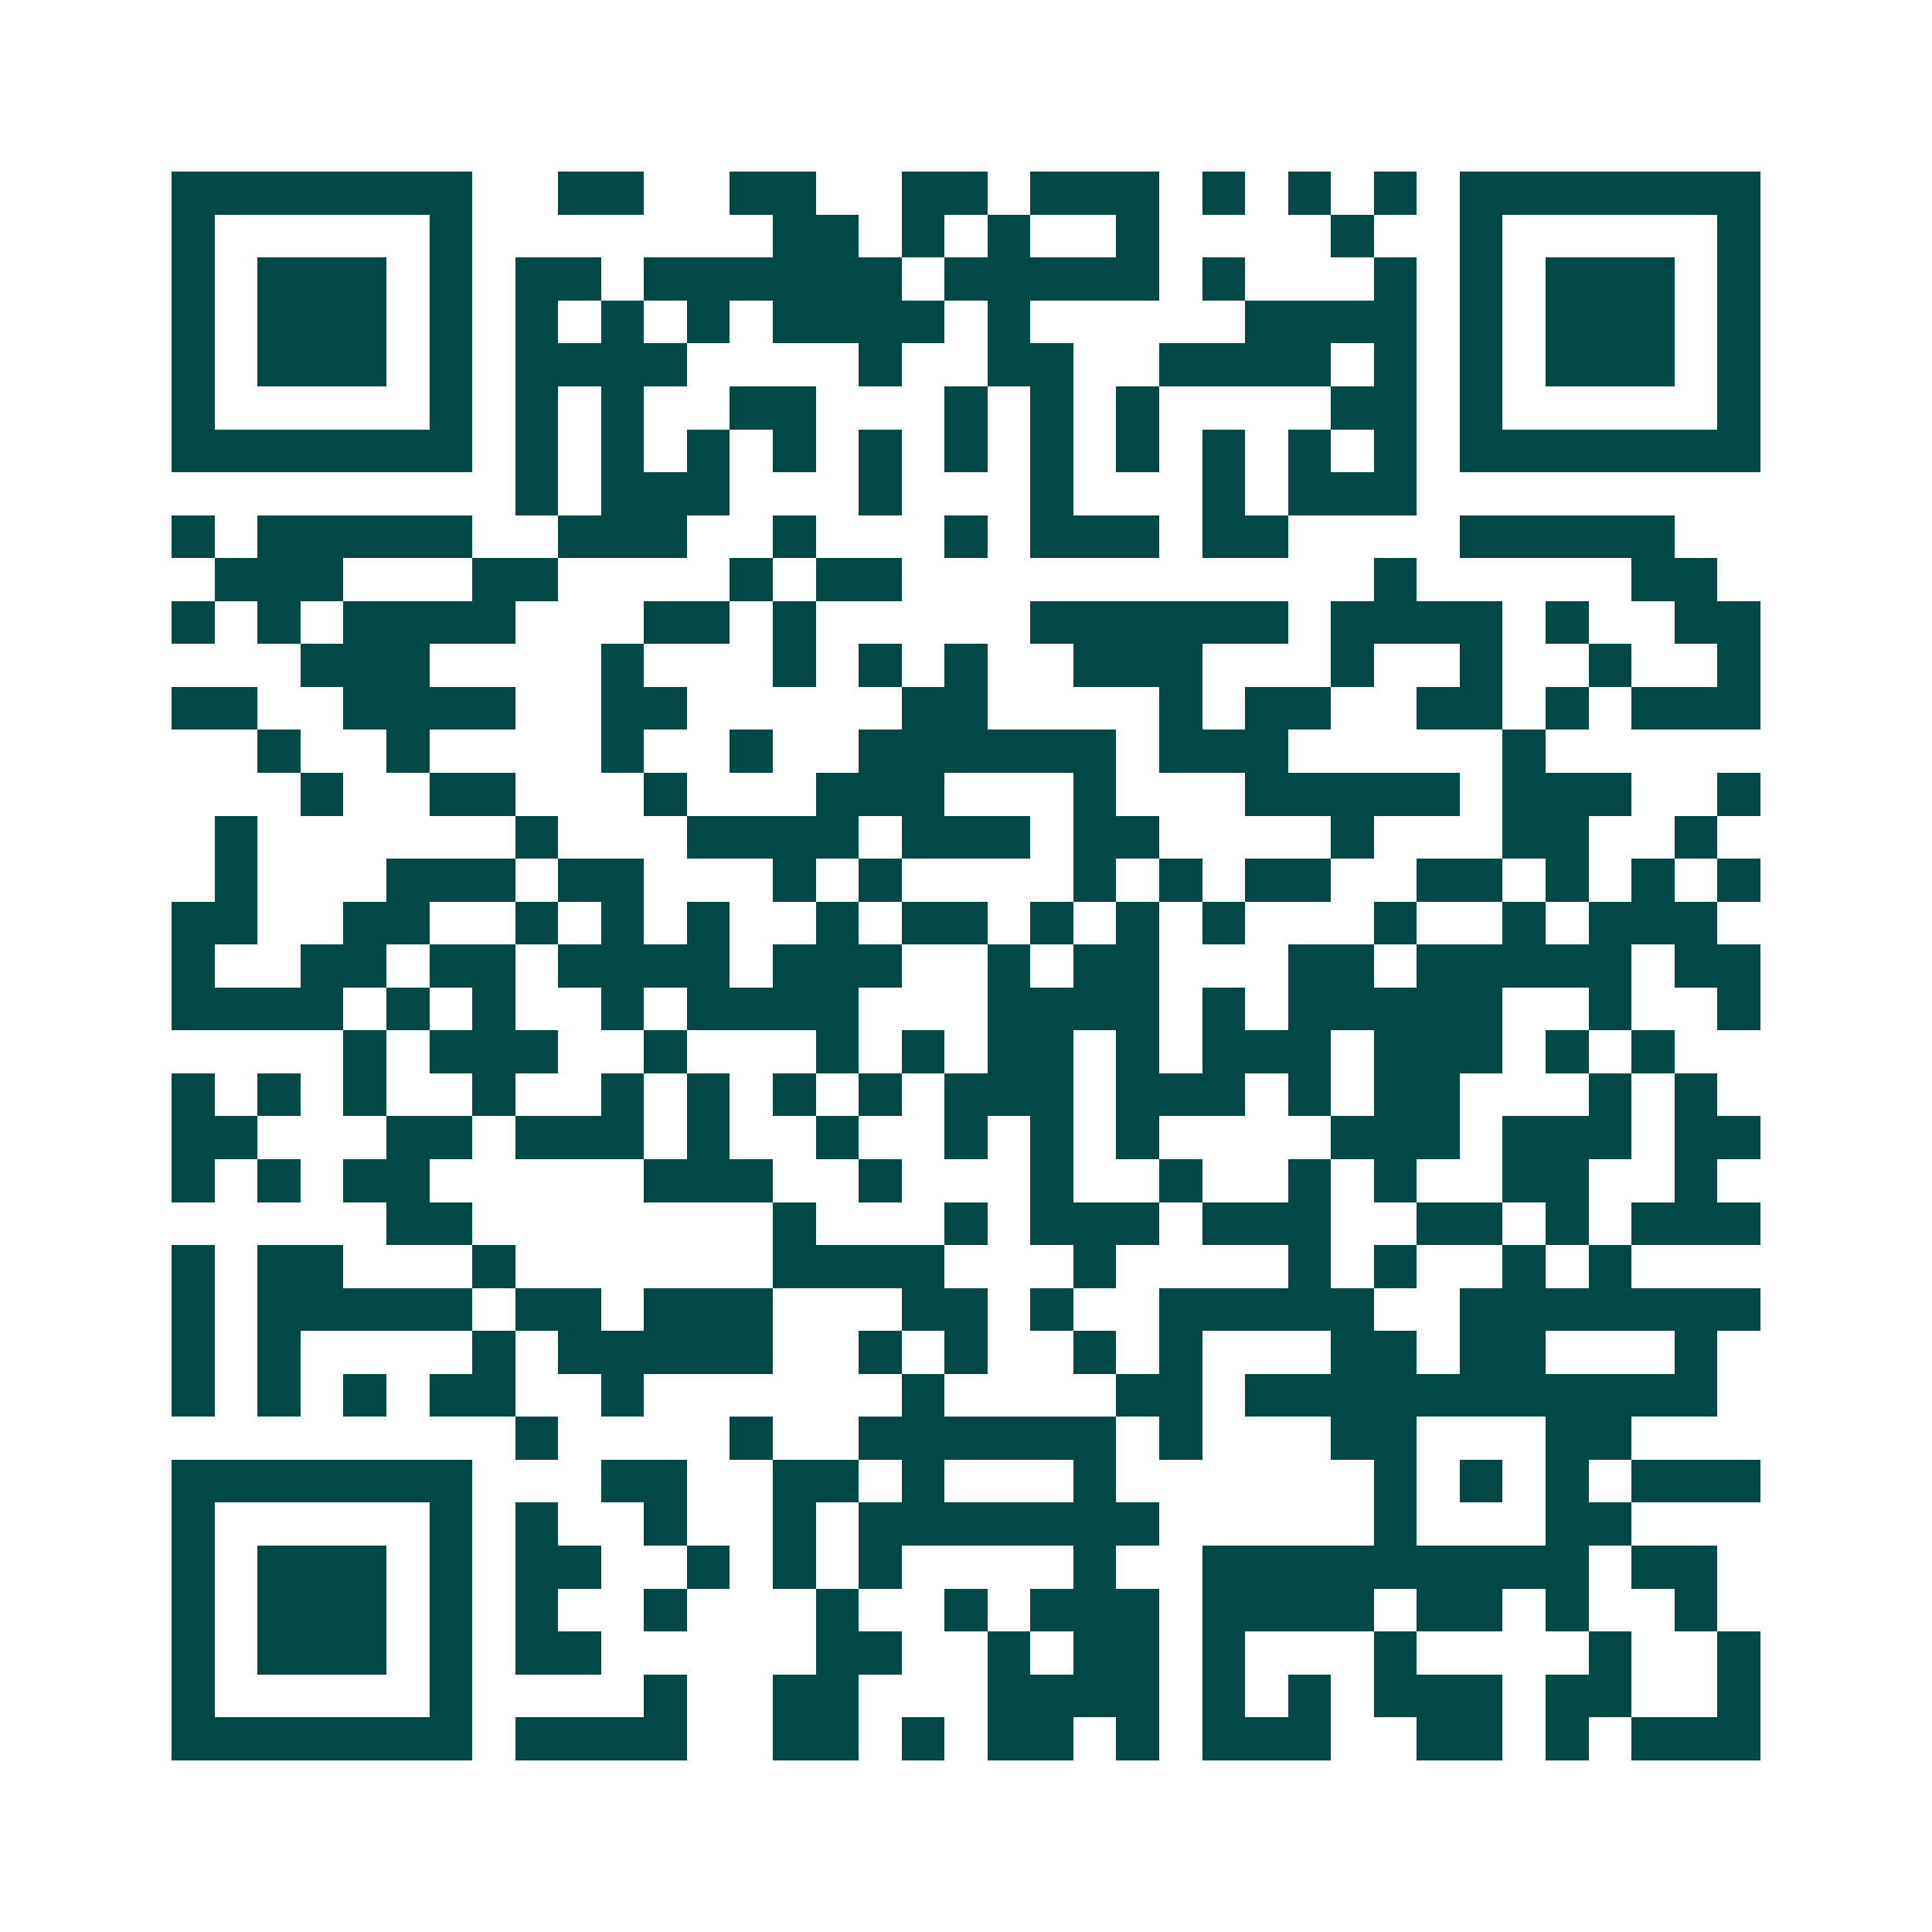 <svg xmlns="http://www.w3.org/2000/svg" width="200" height="200" viewBox="0 0 45 45" shape-rendering="crispEdges"><path fill="#ffffff" d="M0 0h45v45H0z"/><path stroke="#014847" d="M4 4.5h7m2 0h2m2 0h2m2 0h2m1 0h3m1 0h1m1 0h1m1 0h1m1 0h7M4 5.5h1m5 0h1m7 0h2m1 0h1m1 0h1m2 0h1m4 0h1m2 0h1m5 0h1M4 6.5h1m1 0h3m1 0h1m1 0h2m1 0h6m1 0h5m1 0h1m3 0h1m1 0h1m1 0h3m1 0h1M4 7.5h1m1 0h3m1 0h1m1 0h1m1 0h1m1 0h1m1 0h4m1 0h1m5 0h4m1 0h1m1 0h3m1 0h1M4 8.5h1m1 0h3m1 0h1m1 0h4m4 0h1m2 0h2m2 0h4m1 0h1m1 0h1m1 0h3m1 0h1M4 9.5h1m5 0h1m1 0h1m1 0h1m2 0h2m3 0h1m1 0h1m1 0h1m4 0h2m1 0h1m5 0h1M4 10.5h7m1 0h1m1 0h1m1 0h1m1 0h1m1 0h1m1 0h1m1 0h1m1 0h1m1 0h1m1 0h1m1 0h1m1 0h7M12 11.5h1m1 0h3m3 0h1m3 0h1m3 0h1m1 0h3M4 12.5h1m1 0h5m2 0h3m2 0h1m3 0h1m1 0h3m1 0h2m4 0h5M5 13.5h3m3 0h2m4 0h1m1 0h2m11 0h1m5 0h2M4 14.5h1m1 0h1m1 0h4m3 0h2m1 0h1m5 0h6m1 0h4m1 0h1m2 0h2M7 15.5h3m4 0h1m3 0h1m1 0h1m1 0h1m2 0h3m3 0h1m2 0h1m2 0h1m2 0h1M4 16.5h2m2 0h4m2 0h2m5 0h2m4 0h1m1 0h2m2 0h2m1 0h1m1 0h3M6 17.5h1m2 0h1m4 0h1m2 0h1m2 0h6m1 0h3m5 0h1M7 18.5h1m2 0h2m3 0h1m3 0h3m3 0h1m3 0h5m1 0h3m2 0h1M5 19.5h1m6 0h1m3 0h4m1 0h3m1 0h2m4 0h1m3 0h2m2 0h1M5 20.5h1m3 0h3m1 0h2m3 0h1m1 0h1m4 0h1m1 0h1m1 0h2m2 0h2m1 0h1m1 0h1m1 0h1M4 21.5h2m2 0h2m2 0h1m1 0h1m1 0h1m2 0h1m1 0h2m1 0h1m1 0h1m1 0h1m3 0h1m2 0h1m1 0h3M4 22.5h1m2 0h2m1 0h2m1 0h4m1 0h3m2 0h1m1 0h2m3 0h2m1 0h5m1 0h2M4 23.5h4m1 0h1m1 0h1m2 0h1m1 0h4m3 0h4m1 0h1m1 0h5m2 0h1m2 0h1M8 24.5h1m1 0h3m2 0h1m3 0h1m1 0h1m1 0h2m1 0h1m1 0h3m1 0h3m1 0h1m1 0h1M4 25.5h1m1 0h1m1 0h1m2 0h1m2 0h1m1 0h1m1 0h1m1 0h1m1 0h3m1 0h3m1 0h1m1 0h2m3 0h1m1 0h1M4 26.5h2m3 0h2m1 0h3m1 0h1m2 0h1m2 0h1m1 0h1m1 0h1m4 0h3m1 0h3m1 0h2M4 27.5h1m1 0h1m1 0h2m5 0h3m2 0h1m3 0h1m2 0h1m2 0h1m1 0h1m2 0h2m2 0h1M9 28.5h2m7 0h1m3 0h1m1 0h3m1 0h3m2 0h2m1 0h1m1 0h3M4 29.5h1m1 0h2m3 0h1m6 0h4m3 0h1m4 0h1m1 0h1m2 0h1m1 0h1M4 30.5h1m1 0h5m1 0h2m1 0h3m3 0h2m1 0h1m2 0h5m2 0h7M4 31.5h1m1 0h1m4 0h1m1 0h5m2 0h1m1 0h1m2 0h1m1 0h1m3 0h2m1 0h2m3 0h1M4 32.5h1m1 0h1m1 0h1m1 0h2m2 0h1m6 0h1m4 0h2m1 0h11M12 33.5h1m4 0h1m2 0h6m1 0h1m3 0h2m3 0h2M4 34.5h7m3 0h2m2 0h2m1 0h1m3 0h1m6 0h1m1 0h1m1 0h1m1 0h3M4 35.5h1m5 0h1m1 0h1m2 0h1m2 0h1m1 0h7m5 0h1m3 0h2M4 36.5h1m1 0h3m1 0h1m1 0h2m2 0h1m1 0h1m1 0h1m4 0h1m2 0h9m1 0h2M4 37.5h1m1 0h3m1 0h1m1 0h1m2 0h1m3 0h1m2 0h1m1 0h3m1 0h4m1 0h2m1 0h1m2 0h1M4 38.5h1m1 0h3m1 0h1m1 0h2m5 0h2m2 0h1m1 0h2m1 0h1m3 0h1m4 0h1m2 0h1M4 39.5h1m5 0h1m4 0h1m2 0h2m3 0h4m1 0h1m1 0h1m1 0h3m1 0h2m2 0h1M4 40.5h7m1 0h4m2 0h2m1 0h1m1 0h2m1 0h1m1 0h3m2 0h2m1 0h1m1 0h3"/></svg>
